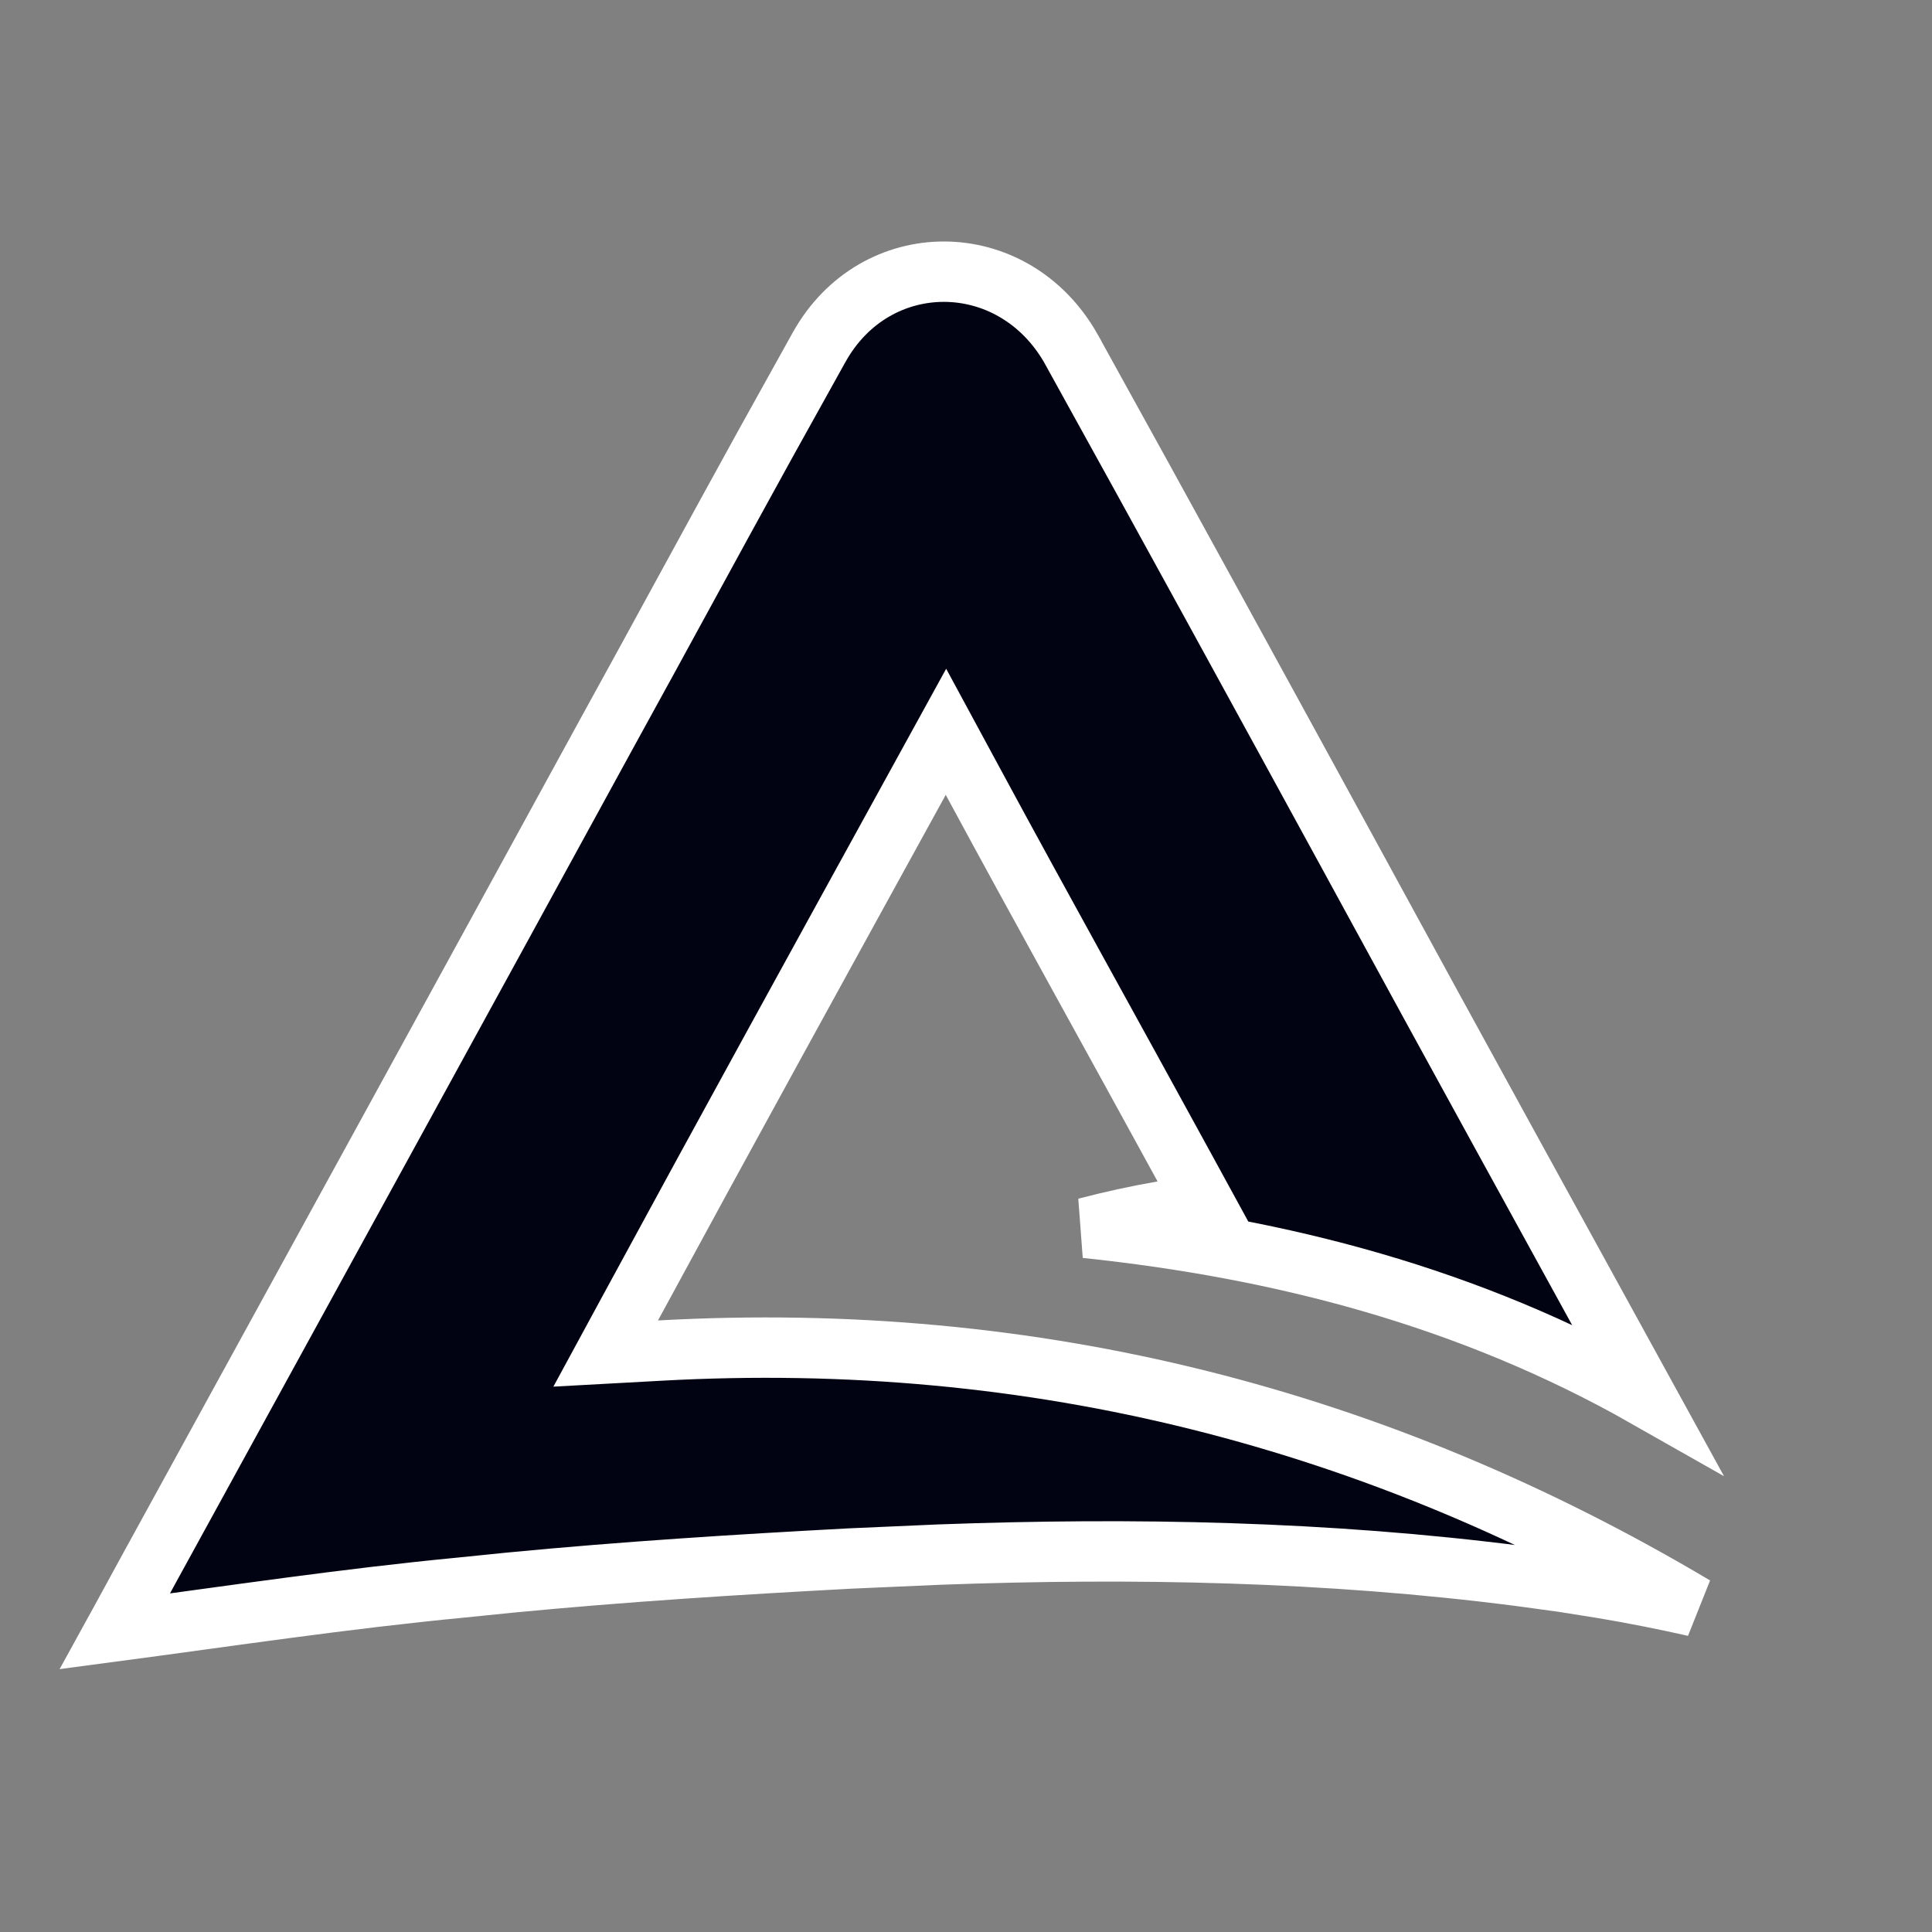 <svg width="32" height="32" viewBox="0 0 32 32" fill="none" xmlns="http://www.w3.org/2000/svg">
<rect x="0" y="0" width="32" height="32" fill="#808080" stroke="none"/>
<path d="M13.567 5.752C14.497 4.079 16.775 4.079 17.739 5.773V5.774C19.341 8.666 20.922 11.559 22.503 14.452V14.453C24.084 17.355 25.681 20.257 27.267 23.144C24.335 21.479 21.2 20.676 17.986 20.338C18.4 20.23 18.824 20.136 19.258 20.061L19.947 19.942L19.612 19.329C18.439 17.181 17.274 15.093 16.105 12.929L15.668 12.121L15.226 12.925C13.623 15.841 12.041 18.714 10.459 21.632L10.032 22.419L10.927 22.37C17.152 22.026 22.831 23.495 28.069 26.607C27.565 26.493 27.059 26.393 26.553 26.308L25.919 26.207L25.917 26.206L25.178 26.105C21.973 25.692 18.76 25.632 15.557 25.749L14.078 25.814C12.199 25.914 10.331 26.032 8.448 26.213L7.641 26.295C5.727 26.478 3.797 26.768 1.902 27.02C1.935 26.96 1.968 26.901 2 26.842L2.541 25.851L2.543 25.848C5.055 21.268 7.568 16.689 10.059 12.132C10.939 10.536 11.802 8.938 12.681 7.346L13.565 5.755L13.567 5.752Z" fill="#010312" stroke="white"/>
</svg>
